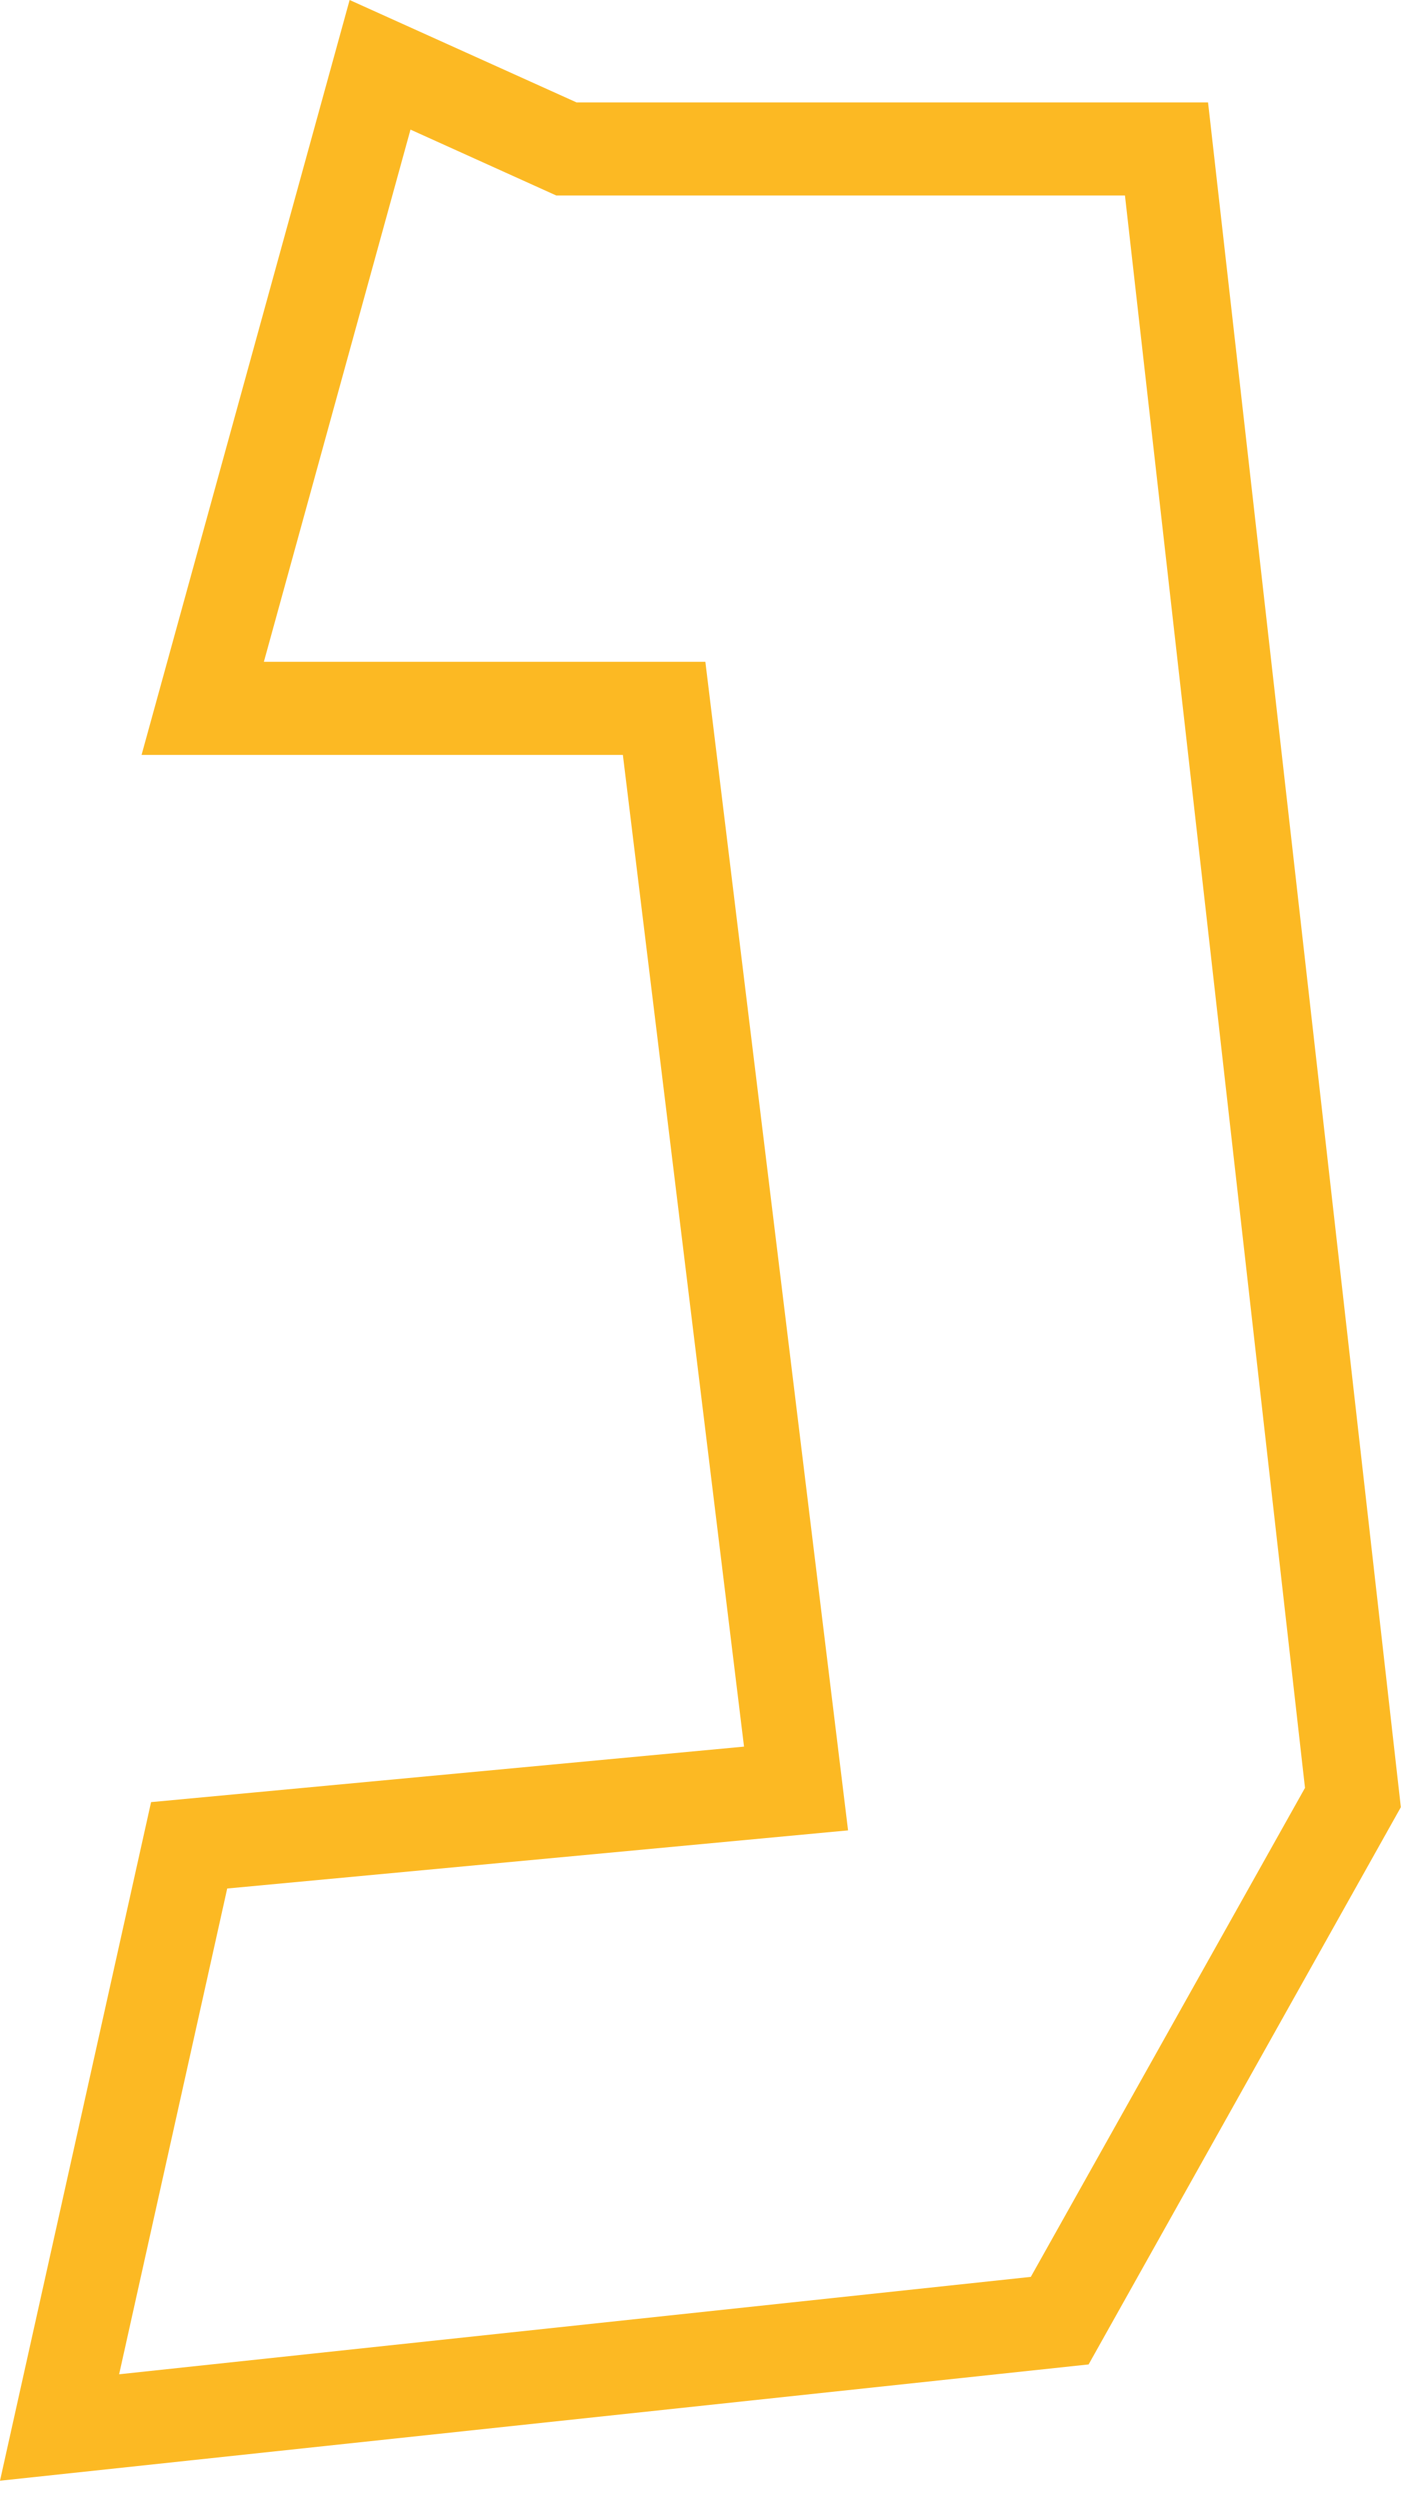<svg xmlns="http://www.w3.org/2000/svg" width="47" height="83" viewBox="0 0 47 83">
    <path fill="#FCB923" fill-rule="evenodd" d="M11.613 0L4.702 25.064h15.987l4.024 32.925-19.695 1.843L0 82.362l36.159-3.861L46.53 60l-.056-.493L40.126 3.4H19.15L11.613 0zm2.022 4.303l4.842 2.188h18.889l5.98 52.868-9.107 16.235-30.282 3.234L7.547 62.7l20.622-1.93-4.74-38.798H8.765l4.87-17.67z"/>
</svg>
